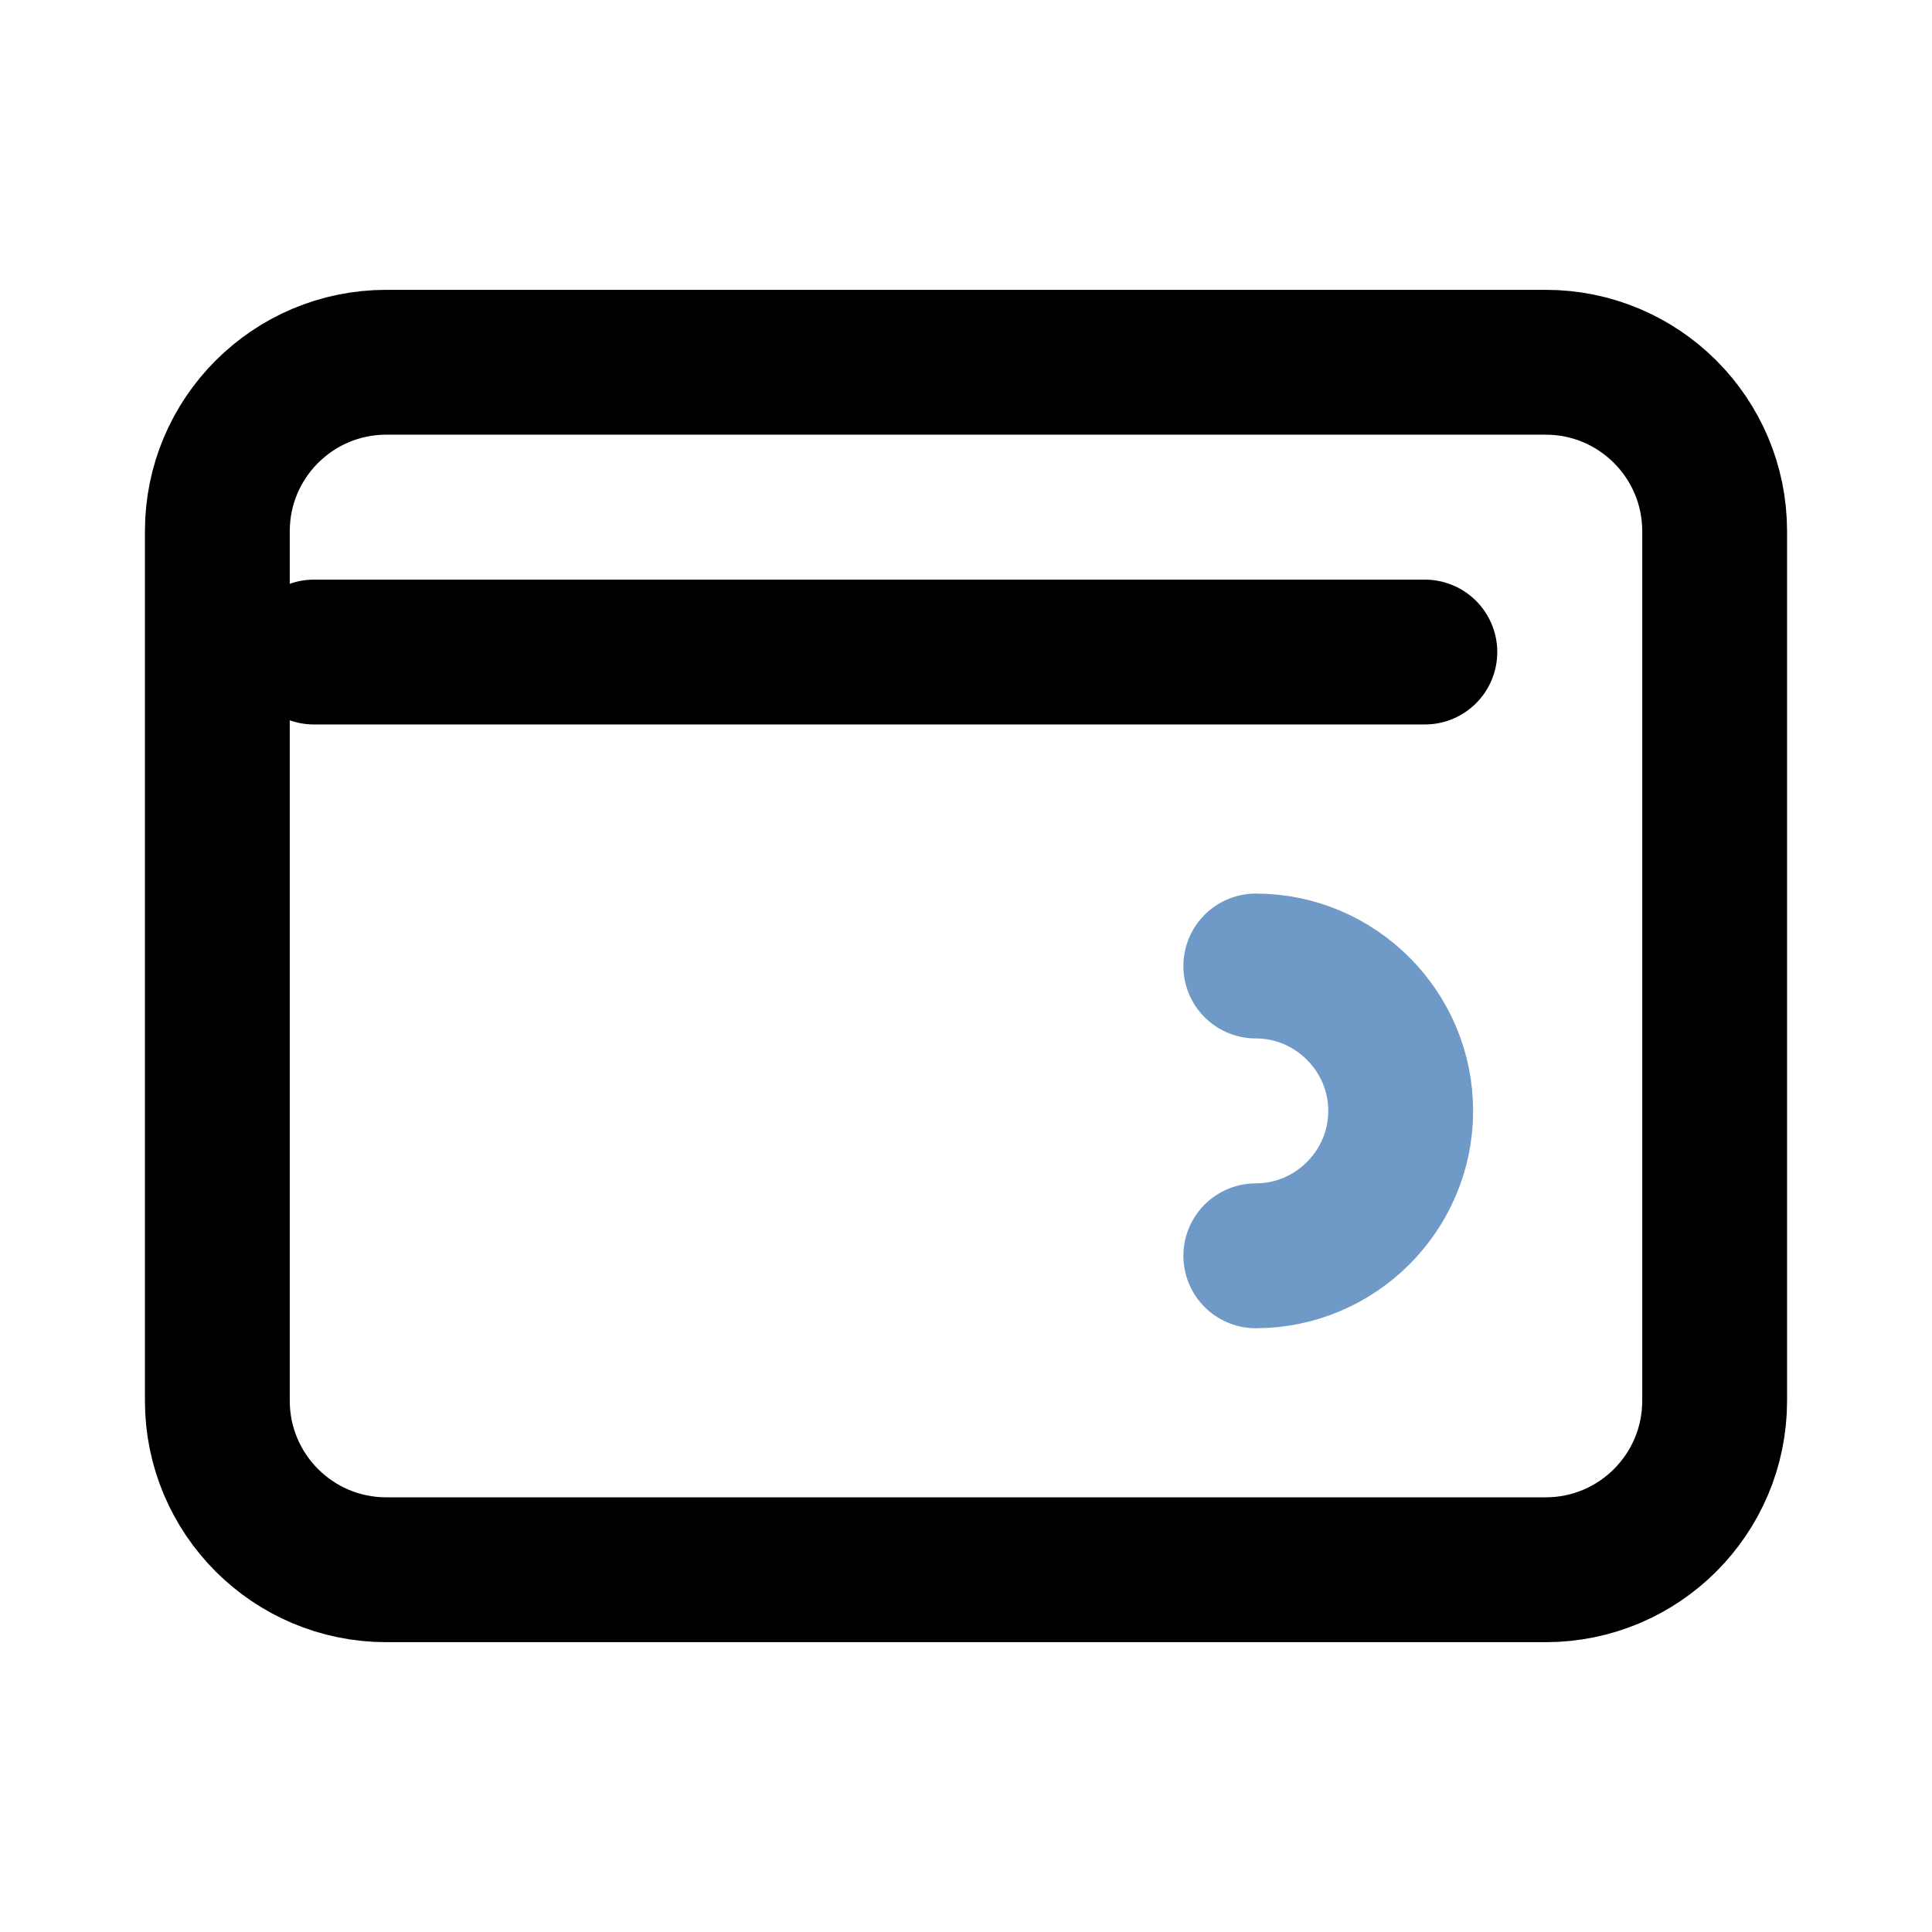 <svg width="32" height="32" viewBox="0 0 32 32" fill="none" xmlns="http://www.w3.org/2000/svg">
<path d="M28.4 8.799V23.201C28.4 24.747 27.147 26 25.601 26H6.399C4.853 26 3.6 24.747 3.6 23.201V8.799C3.6 7.253 4.853 6 6.399 6H7.5H10.05H12.6H25.601C27.147 6 28.4 7.253 28.4 8.799Z" stroke="black" stroke-width="2.399" stroke-linejoin="round"/>
<path d="M20.8 16C22.12 16 23.2 17.08 23.2 18.4C23.2 19.72 22.12 20.8 20.8 20.8" stroke="#6F99C6" stroke-width="2.399" stroke-linecap="round" stroke-linejoin="round"/>
<line x1="5.2" y1="10.8" x2="23.6" y2="10.8" stroke="black" stroke-width="2.399" stroke-linecap="round"/>
</svg>
